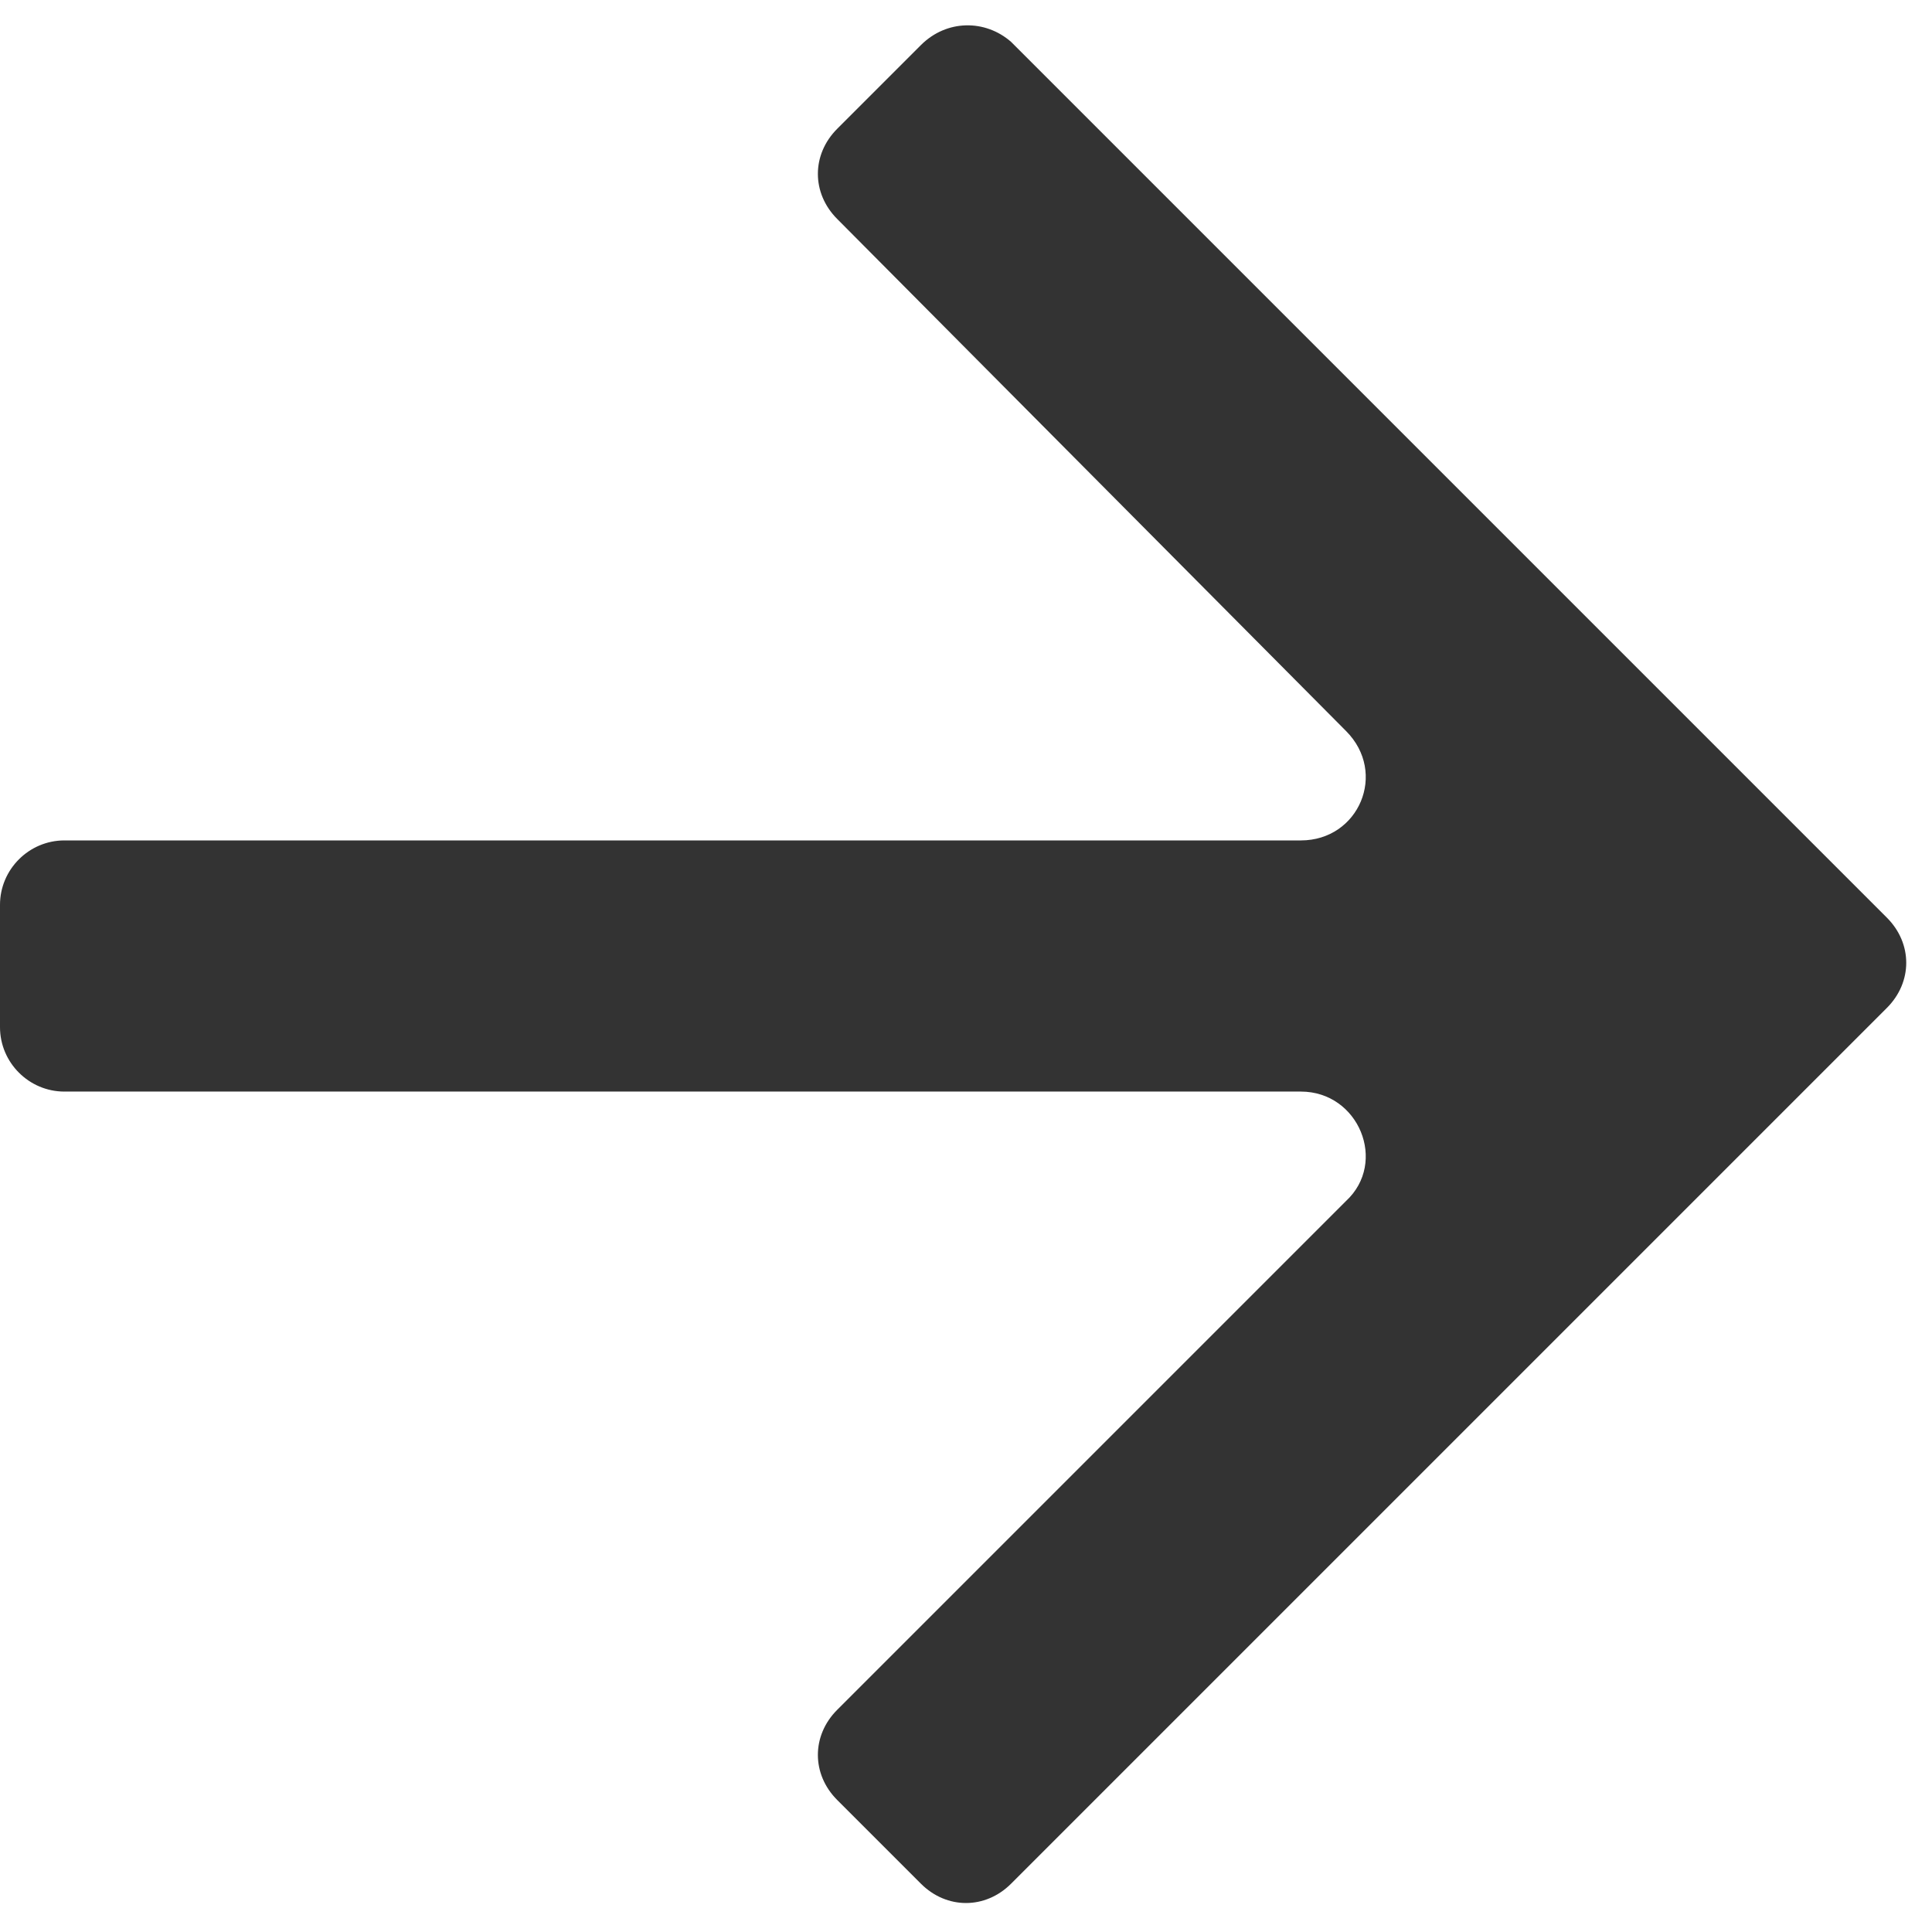<?xml version="1.0" encoding="utf-8"?>
<!-- Generator: Adobe Illustrator 25.1.0, SVG Export Plug-In . SVG Version: 6.00 Build 0)  -->
<svg version="1.1" id="Layer_1" xmlns="http://www.w3.org/2000/svg" xmlns:xlink="http://www.w3.org/1999/xlink" x="0px" y="0px"
	 viewBox="0 0 60 60" style="enable-background:new 0 0 60 60;" xml:space="preserve">
<style type="text/css">
	.st0{fill:#333333;}
</style>
<g id="Backward_arrow" transform="translate(16 16) rotate(180)">
	<path id="Path_10" class="st0" d="M-12.6,14.6L-10,12c0.8-0.8,0.8-2,0-2.8L-25.8-6.7c-1.3-1.3-0.4-3.4,1.4-3.4H14c1.1,0,2-0.9,2-2
		v-3.8c0-1.1-0.9-2-2-2h-38.4c-1.8,0-2.7-2.2-1.4-3.4L-10-37.1c0.8-0.8,0.8-2,0-2.8l-2.6-2.6c-0.8-0.8-2-0.8-2.8,0l-27.2,27.2
		c-0.8,0.8-0.8,2,0,2.8l27.2,27.2C-14.6,15.4-13.4,15.4-12.6,14.6z"/>
</g>
</svg>
